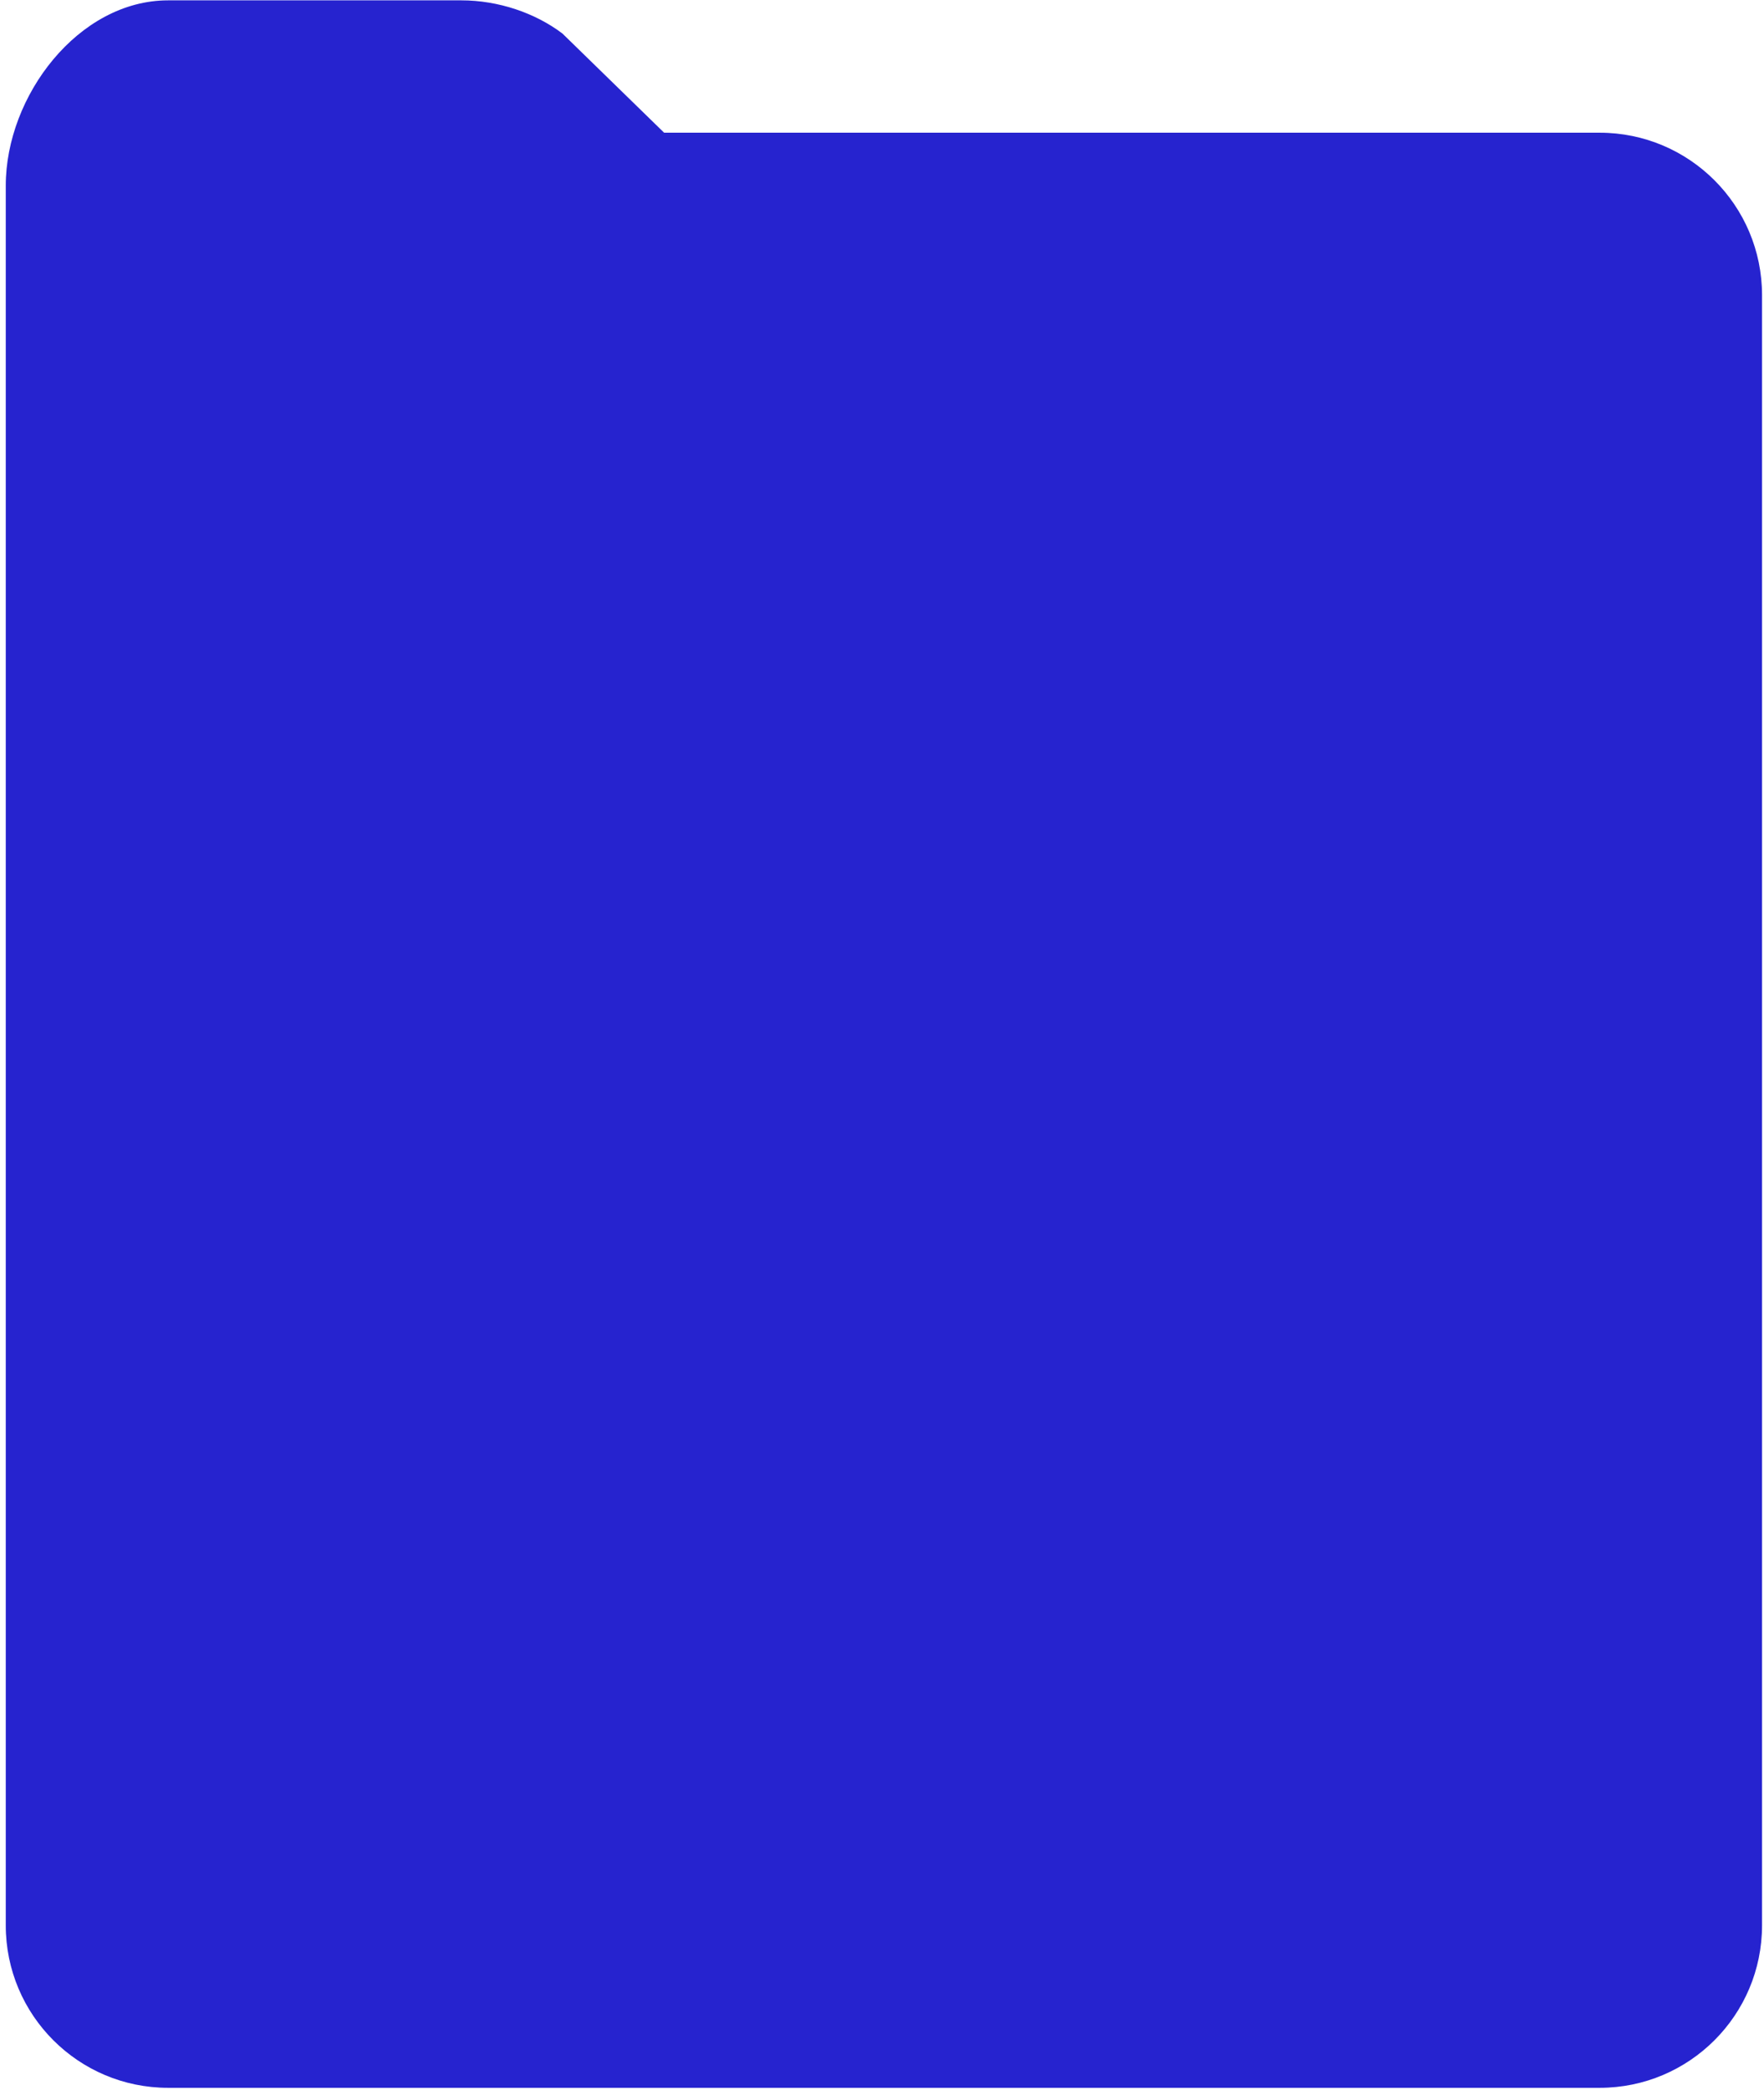 <?xml version="1.0" encoding="UTF-8"?> <svg xmlns="http://www.w3.org/2000/svg" viewBox="0 0 216.99 256.99" data-guides="{&quot;vertical&quot;:[],&quot;horizontal&quot;:[]}"><defs></defs><path fill="#2623cf" stroke="none" fill-opacity="1" stroke-width="1" stroke-opacity="1" id="tSvg16054f29879" title="Path 3" d="M216.749 36.294C216.749 25.262 207.806 16.32 196.774 16.319C158.414 16.319 120.053 16.319 81.693 16.319C77.525 12.255 73.356 8.191 69.188 4.127C65.836 1.585 61.289 0.043 56.758 0.043C45.302 0.045 20.683 0.043 20.683 0.043C9.651 0.043 0.709 11.797 0.709 22.828C0.709 94.139 0.709 165.45 0.709 236.761C0.709 247.792 9.651 256.735 20.683 256.735C79.38 256.735 138.077 256.735 196.774 256.735C207.806 256.735 216.749 247.792 216.749 236.761C216.749 169.938 216.749 103.116 216.749 36.294Z"></path></svg> 